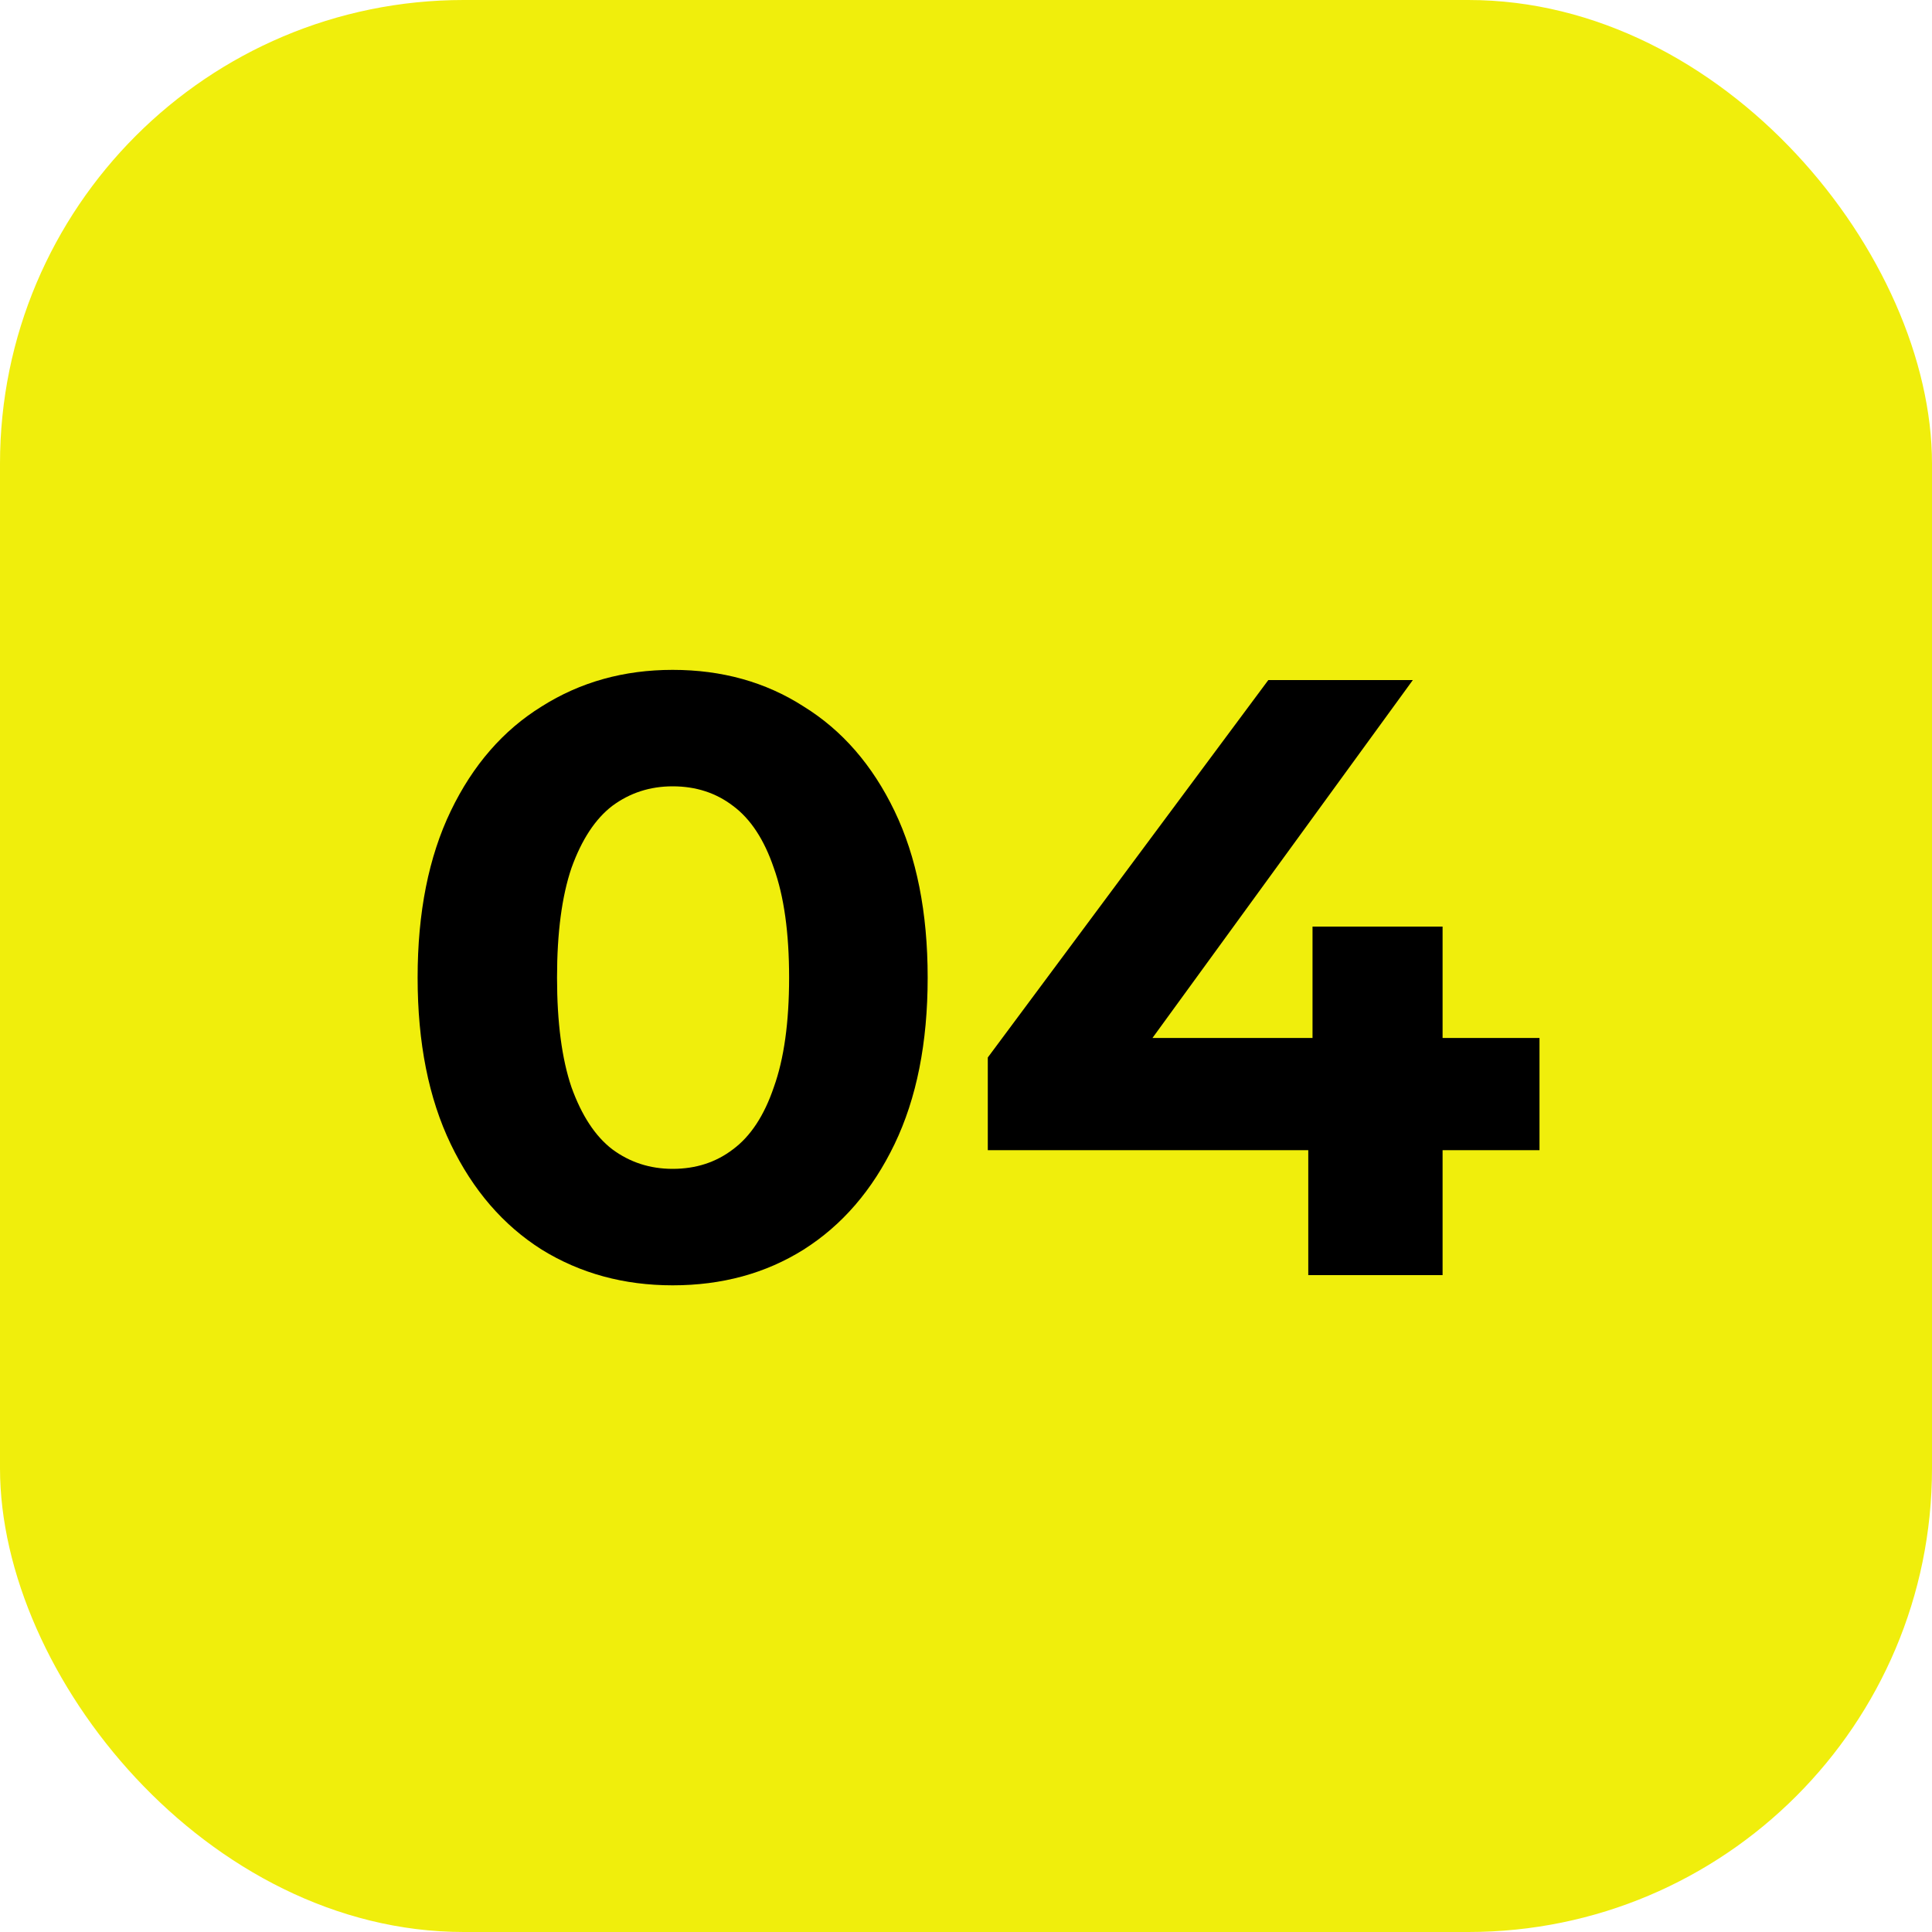<svg width="50" height="50" viewBox="0 0 50 50" fill="none" xmlns="http://www.w3.org/2000/svg">
<g clip-path="url(#clip0_25_1651)">
<rect width="50" height="50" rx="12" fill="#F0EE0C"/>
<path d="M17.408 33.264C16.147 33.264 15.018 32.956 14.02 32.34C13.023 31.709 12.238 30.8 11.666 29.612C11.094 28.424 10.808 26.987 10.808 25.3C10.808 23.613 11.094 22.176 11.666 20.988C12.238 19.8 13.023 18.898 14.02 18.282C15.018 17.651 16.147 17.336 17.408 17.336C18.684 17.336 19.814 17.651 20.796 18.282C21.794 18.898 22.578 19.8 23.15 20.988C23.722 22.176 24.008 23.613 24.008 25.3C24.008 26.987 23.722 28.424 23.15 29.612C22.578 30.8 21.794 31.709 20.796 32.34C19.814 32.956 18.684 33.264 17.408 33.264ZM17.408 30.25C18.009 30.25 18.53 30.081 18.97 29.744C19.425 29.407 19.777 28.871 20.026 28.138C20.29 27.405 20.422 26.459 20.422 25.3C20.422 24.141 20.29 23.195 20.026 22.462C19.777 21.729 19.425 21.193 18.97 20.856C18.53 20.519 18.009 20.35 17.408 20.35C16.822 20.35 16.301 20.519 15.846 20.856C15.406 21.193 15.054 21.729 14.79 22.462C14.541 23.195 14.416 24.141 14.416 25.3C14.416 26.459 14.541 27.405 14.79 28.138C15.054 28.871 15.406 29.407 15.846 29.744C16.301 30.081 16.822 30.25 17.408 30.25ZM25.564 29.766V27.368L32.824 17.6H36.564L29.458 27.368L27.72 26.862H39.842V29.766H25.564ZM33.858 33V29.766L33.968 26.862V23.98H37.334V33H33.858Z" fill="black"/>
</g>
<defs>
<clipPath id="clip0_25_1651">
<rect width="50" height="50" rx="12" fill="white"/>
</clipPath>
</defs>
</svg>
